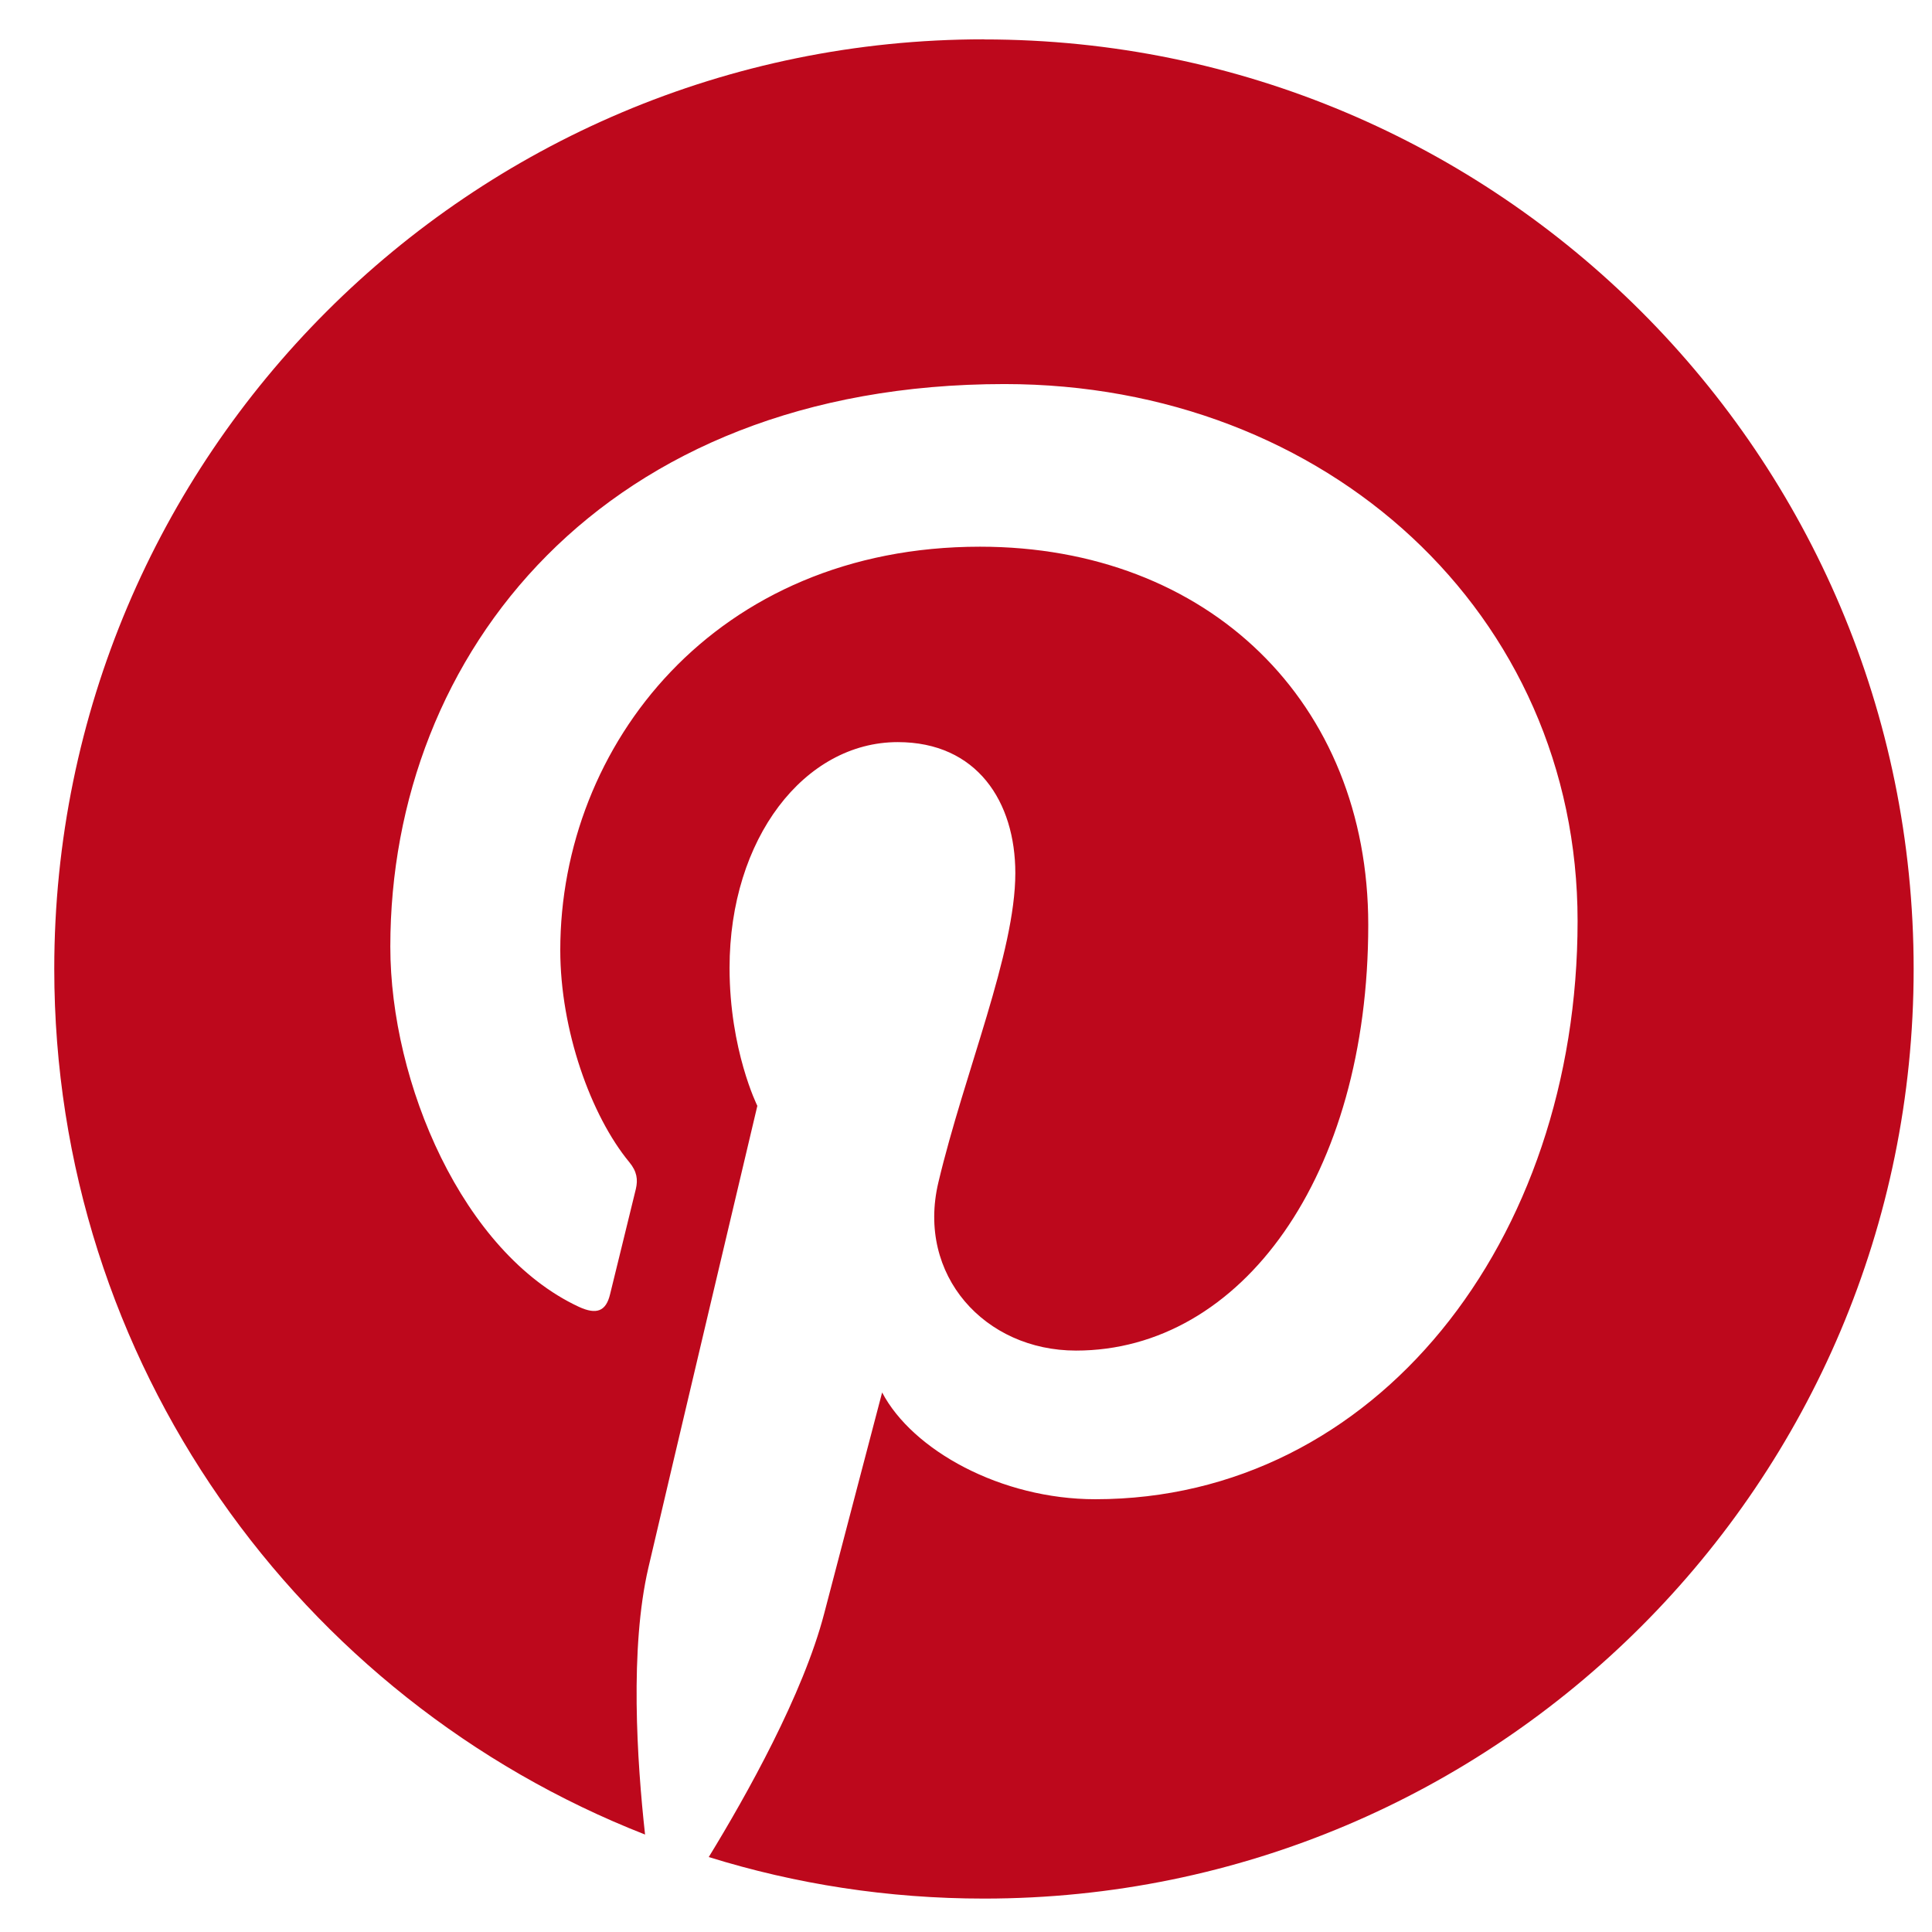 <svg fill="none" height="34" viewBox="0 0 34 34" width="34" xmlns="http://www.w3.org/2000/svg"><path clip-rule="evenodd" d="m17.315.692c-9.036 0-16.36 7.322-16.36 16.359 0 6.929 4.312 12.85 10.397 15.234-.143-1.294-.271-3.279.058-4.694.296-1.276 1.918-8.13 1.918-8.13s-.489-.98-.489-2.428c0-2.276 1.317-3.973 2.96-3.973 1.394 0 2.069 1.048 2.069 2.305 0 1.404-.893 3.502-1.355 5.447-.385 1.63.818 2.956 2.423 2.956 2.908 0 5.143-3.067 5.143-7.492 0-3.917-2.813-6.655-6.833-6.655-4.654 0-7.386 3.492-7.386 7.1 0 1.406.539 2.914 1.216 3.733.133.162.153.303.114.47-.124.516-.4 1.628-.454 1.854-.072.3-.238.363-.549.22-2.042-.951-3.318-3.94-3.318-6.338 0-5.16 3.749-9.901 10.809-9.901 5.675 0 10.085 4.045 10.085 9.449 0 5.638-3.556 10.176-8.488 10.176-1.659 0-3.217-.862-3.751-1.879 0 0-.82 3.123-1.019 3.888-.369 1.421-1.367 3.202-2.032 4.288 1.529.476 3.156.731 4.844.731 9.035 0 16.36-7.324 16.36-16.359 0-9.037-7.324-16.359-16.36-16.359z" fill="#bd081c" fill-rule="evenodd"/></svg>